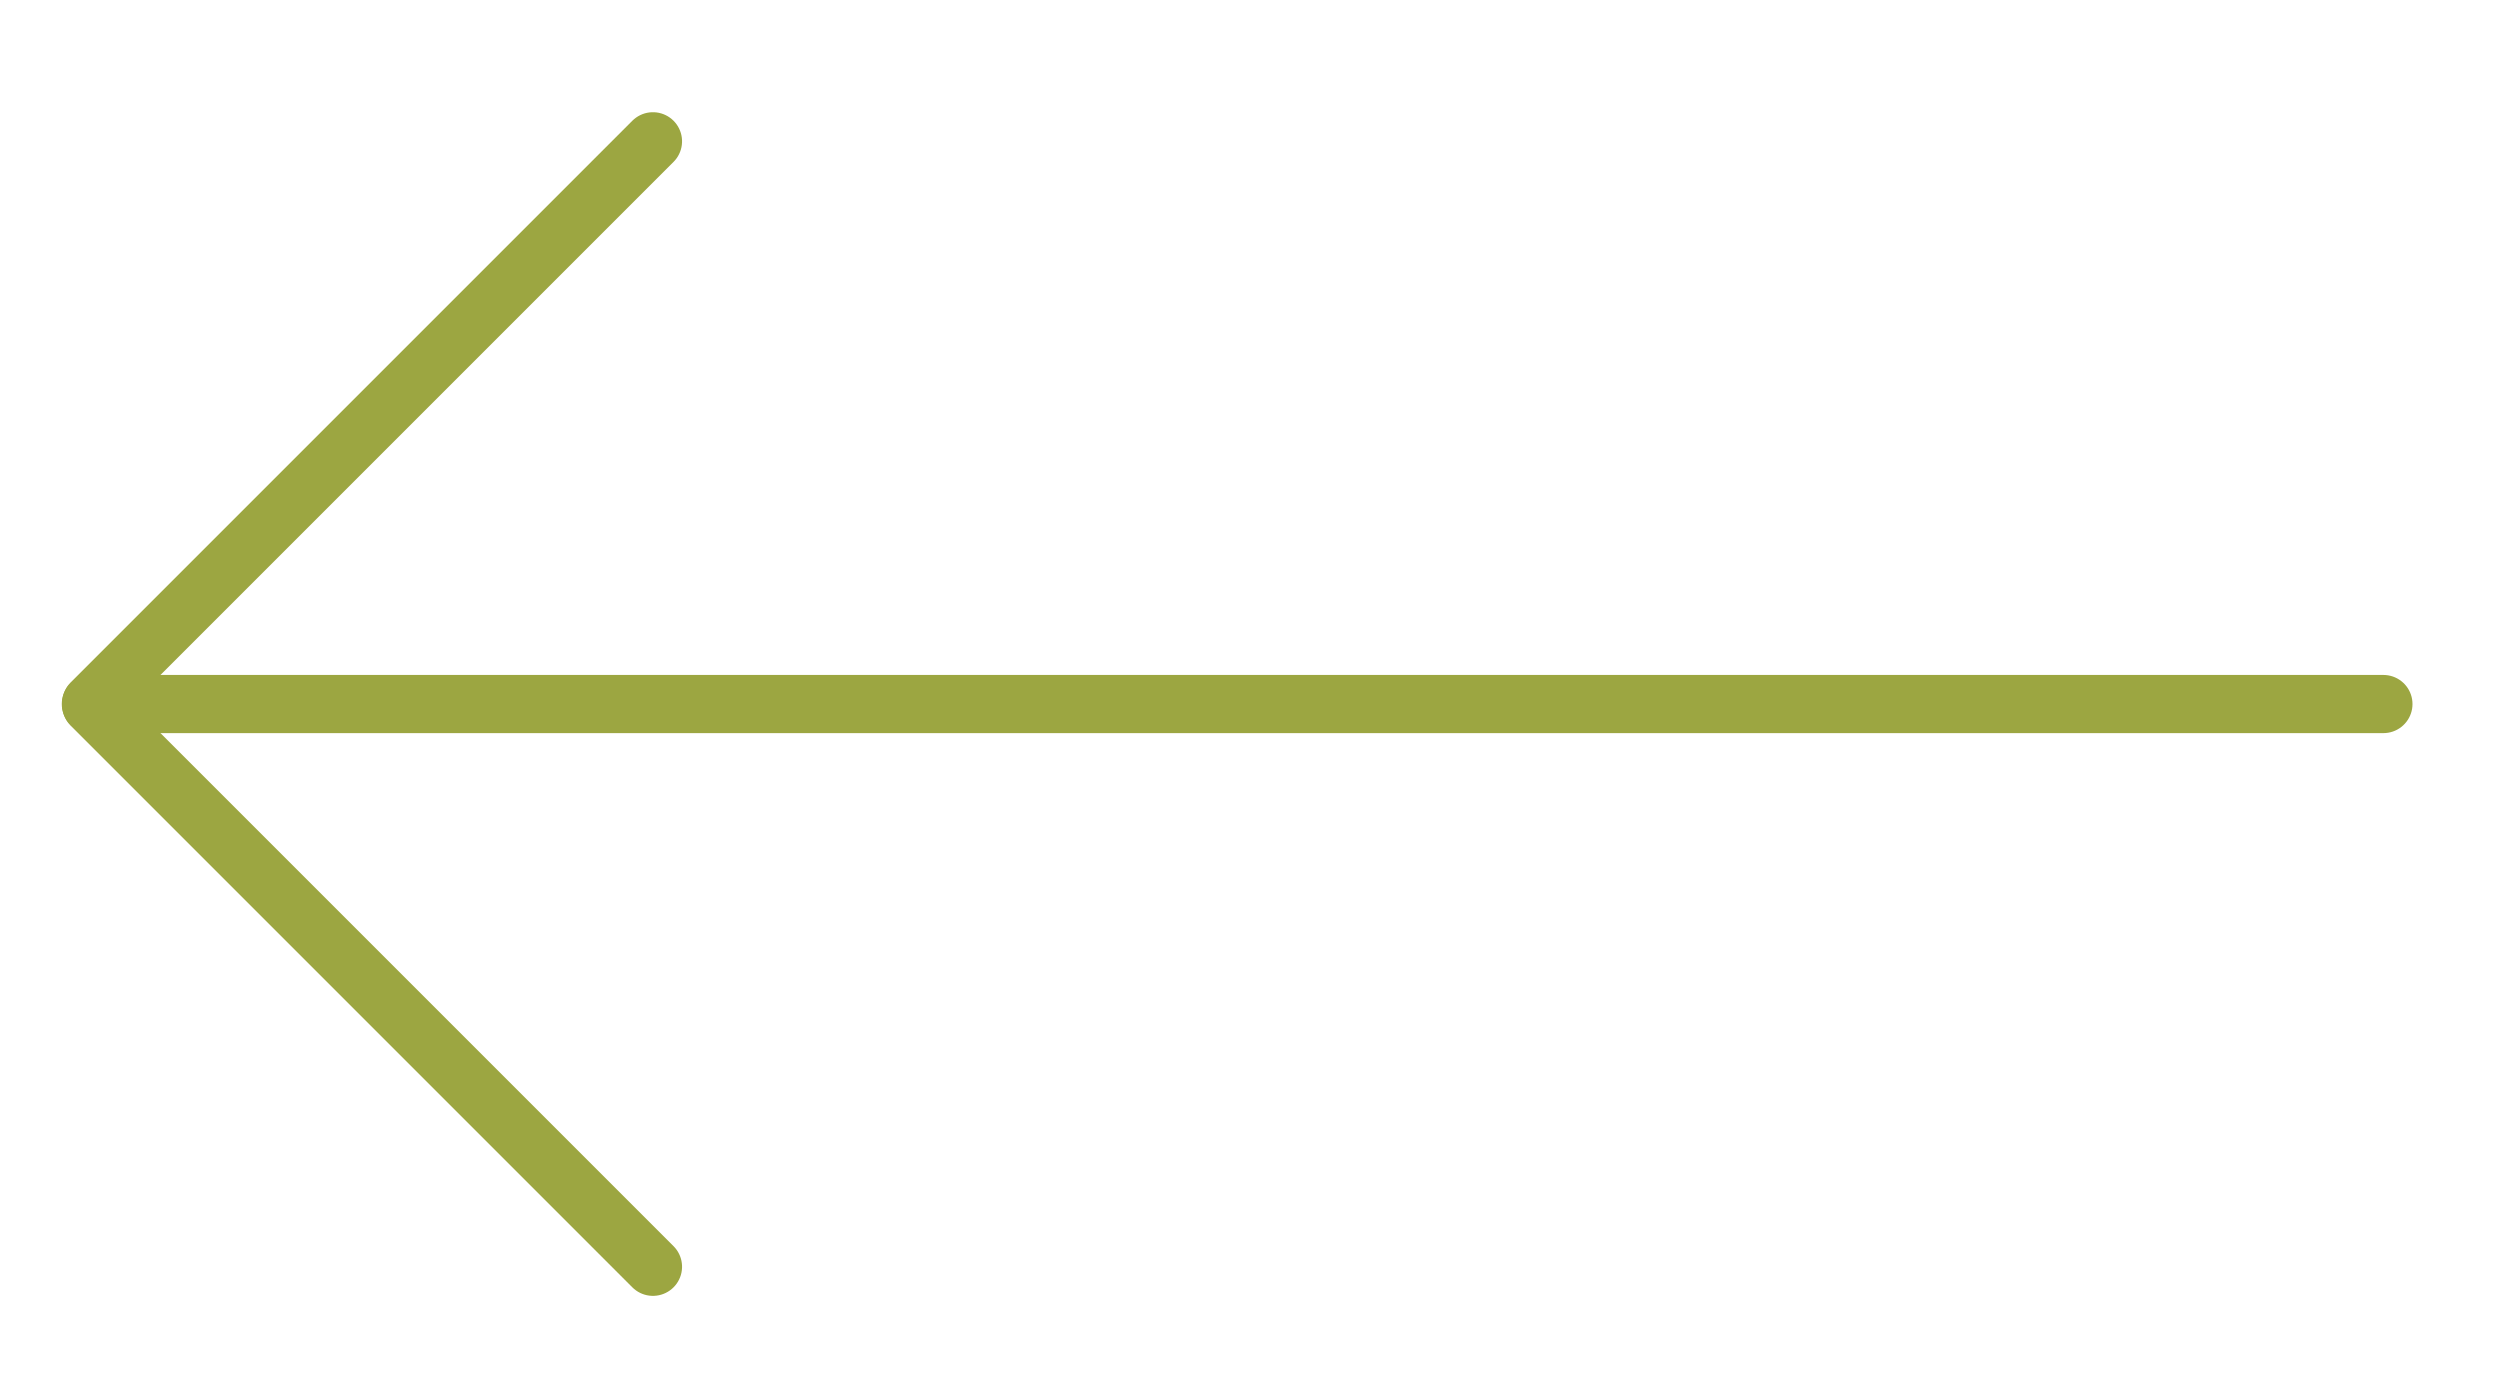 <?xml version="1.0" encoding="UTF-8" standalone="no"?> <svg xmlns="http://www.w3.org/2000/svg" xmlns:xlink="http://www.w3.org/1999/xlink" xmlns:serif="http://www.serif.com/" width="100%" height="100%" viewBox="0 0 358 198" xml:space="preserve" style="fill-rule:evenodd;clip-rule:evenodd;stroke-linecap:round;stroke-linejoin:round;stroke-miterlimit:1.5;"> <g transform="matrix(1,0,0,1,-620,0)"> <g id="Монтажная-область1" serif:id="Монтажная область1" transform="matrix(1,0,0,1,-0.529,384.666)"> <rect x="620.529" y="-384.666" width="357.204" height="197.827" style="fill:none;"></rect> <g transform="matrix(1,0,0,1,0.529,0.334)"> <path d="M961.303,-284.182L633.013,-284.182" style="fill:none;stroke:rgb(156,166,65);stroke-width:8.33px;"></path> <g transform="matrix(0.245,-0.245,0.245,0.245,547.606,-59.618)"> <path d="M961.303,-284.182L633.013,-284.182" style="fill:none;stroke:rgb(156,166,65);stroke-width:24.07px;"></path> </g> <g transform="matrix(0.245,0.245,0.245,-0.245,547.606,-508.746)"> <path d="M961.303,-284.182L633.013,-284.182" style="fill:none;stroke:rgb(156,166,65);stroke-width:24.07px;"></path> </g> </g> </g> </g> </svg> 